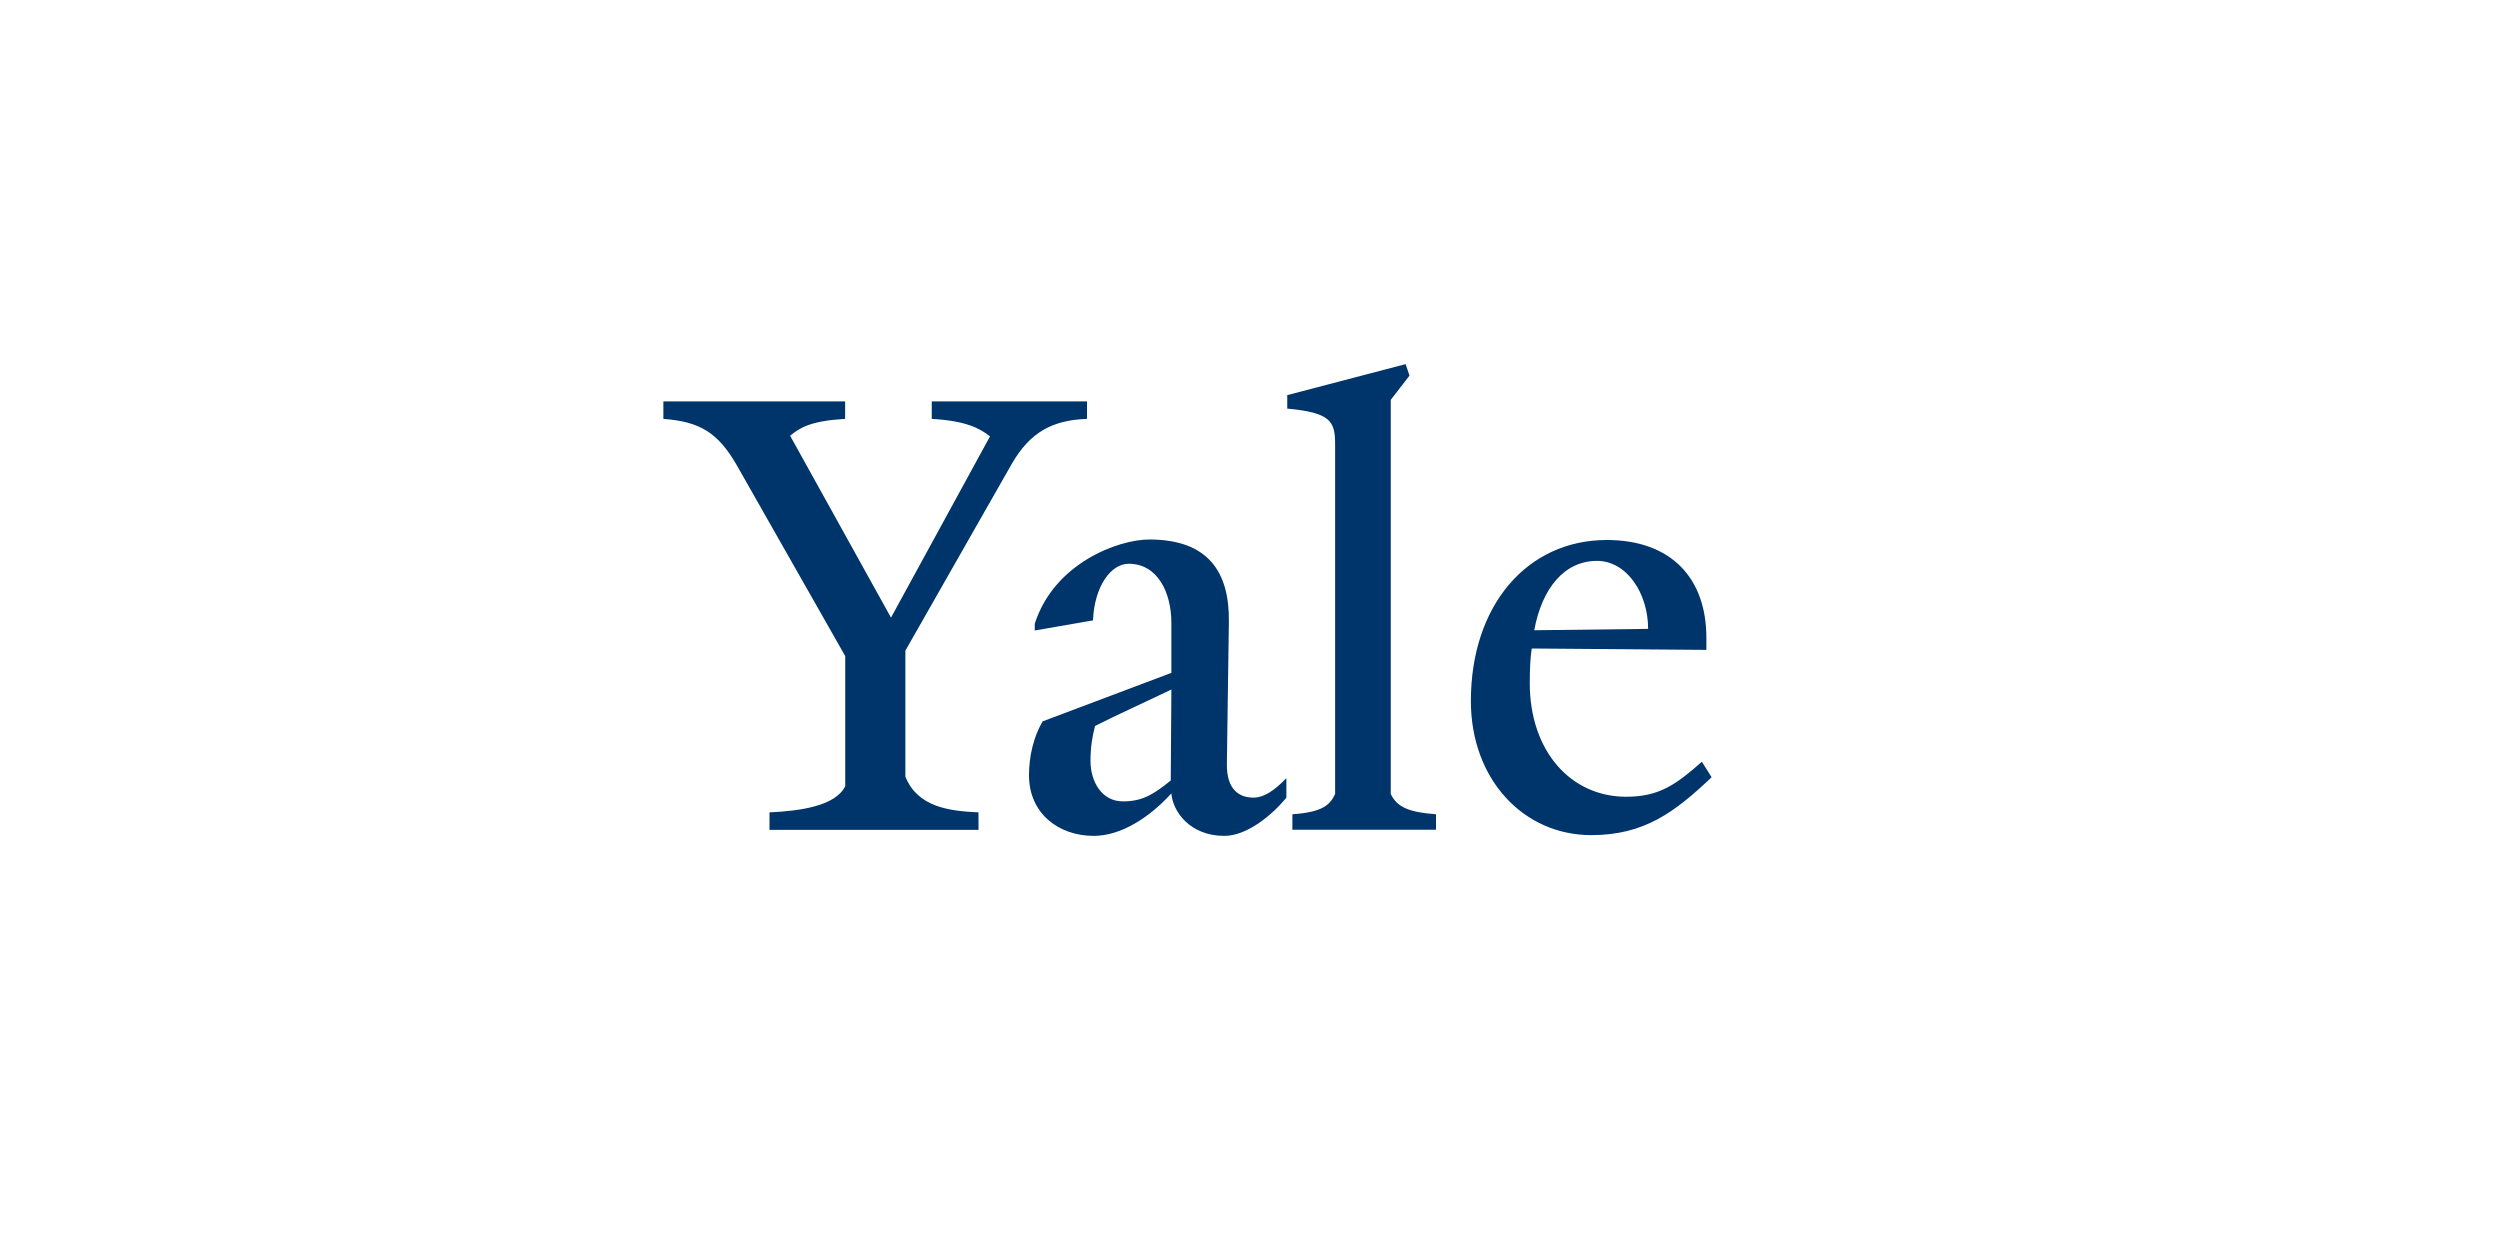 <?xml version="1.0" encoding="utf-8"?>
<!-- Generator: Adobe Illustrator 27.4.1, SVG Export Plug-In . SVG Version: 6.00 Build 0)  -->
<svg version="1.1" id="Layer_1" xmlns="http://www.w3.org/2000/svg" xmlns:xlink="http://www.w3.org/1999/xlink" x="0px" y="0px"
	 viewBox="0 0 200 100" enable-background="new 0 0 200 100" xml:space="preserve">
<path fill-rule="evenodd" clip-rule="evenodd" fill="#00356B" d="M127.76,44.87c-2.59,0-4.4,2.16-5.02,5.55l9.11-0.11
	C131.85,47.46,130.14,44.87,127.76,44.87z M127.3,66.81c-5.43,0-9.63-4.47-9.63-10.73c0-7.65,4.5-12.88,10.87-12.88
	c5.12,0,7.97,3.02,7.97,7.82v0.97l-13.97-0.11c-0.1,0.59-0.16,1.56-0.16,2.75c0,5.5,3.31,9.11,7.71,9.11c2.64,0,3.99-0.97,6.06-2.8
	l0.78,1.24C133.97,64.98,131.54,66.81,127.3,66.81L127.3,66.81z M103.39,66.38v-1.24c2.33-0.16,3-0.7,3.42-1.62V35.6
	c0-1.83-0.26-2.59-3.83-2.91v-1.08l9.47-2.48l0.31,0.92l-1.5,1.94v31.53c0.52,1.08,1.5,1.46,3.62,1.62v1.24H103.39L103.39,66.38z
	 M87.6,58.08c-0.21,0.86-0.36,1.62-0.36,2.8c0,1.62,0.88,3.23,2.59,3.23c1.55,0,2.43-0.54,3.83-1.67l0.05-7.28
	C92.36,55.82,89.05,57.33,87.6,58.08z M97.95,66.87c-2.79,0-4.14-1.99-4.24-3.4c-1.76,1.94-4.04,3.4-6.21,3.4
	c-2.8,0-5.18-1.78-5.18-4.85c0-1.51,0.36-3.07,1.09-4.31l10.3-3.88v-3.99c0-2.43-1.09-4.74-3.42-4.74c-1.4,0-2.74,1.78-2.85,4.53
	l-4.66,0.81v-0.54c1.55-4.85,6.68-6.74,9.16-6.74c4.71,0,6.42,2.59,6.37,6.58l-0.16,11.32c-0.05,2.21,1.09,2.75,2.12,2.75
	c0.83,0,1.66-0.54,2.64-1.56v1.56C101.78,65.2,99.76,66.87,97.95,66.87z M80.97,37.06l-8.54,14.99v10.08
	c0.98,2.43,3.47,2.75,5.85,2.86v1.4H61.56v-1.4c2.38-0.11,5.28-0.49,6.06-2.1v-10.4l-8.7-15.31c-1.5-2.59-2.95-3.45-5.85-3.67v-1.4
	h14.54v1.4c-2.74,0.16-3.62,0.7-4.4,1.35l8.07,14.55l7.92-14.5c-0.83-0.65-1.91-1.24-4.66-1.4v-1.4h12.42v1.4
	C84.18,33.61,82.42,34.58,80.97,37.06z"/>
</svg>
